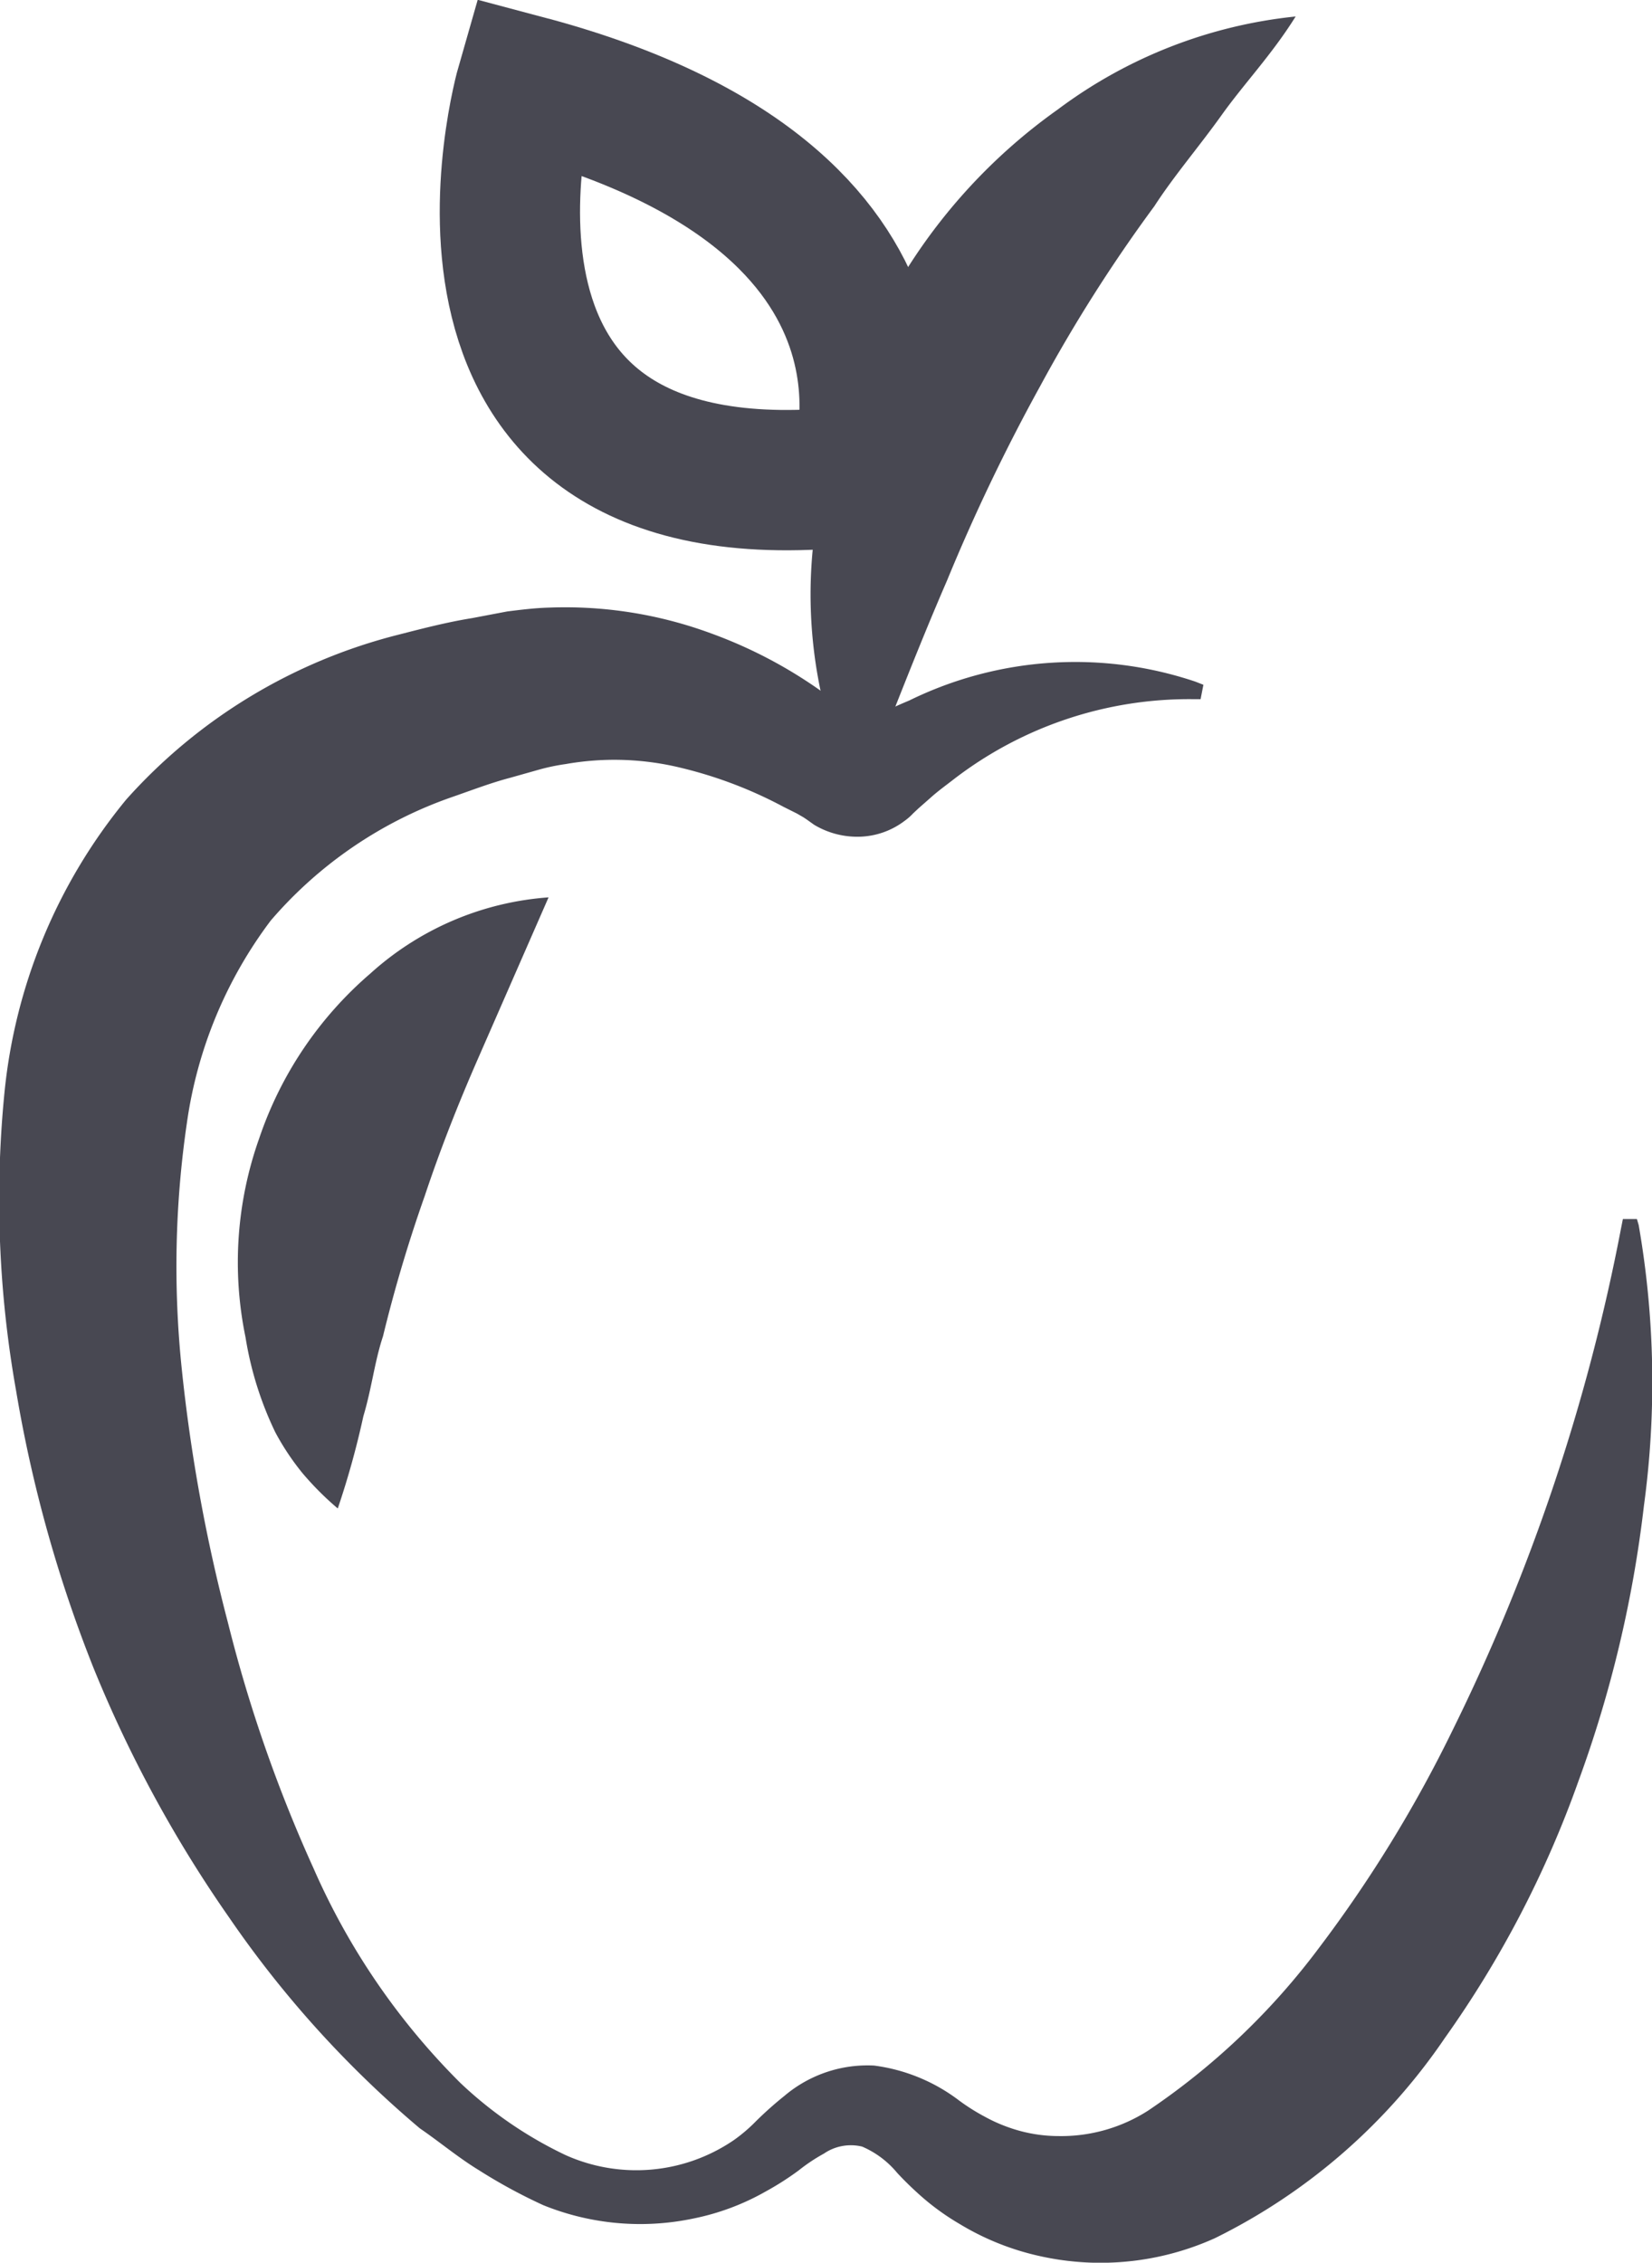 <svg xmlns="http://www.w3.org/2000/svg" viewBox="0 0 47.1 64.5"><defs><style>.cls-1{fill:#484852;}.cls-2{fill:none;stroke:#484852;stroke-linecap:square;stroke-miterlimit:10;stroke-width:4px;}</style></defs><g id="Layer_2" data-name="Layer 2"><g id="Layer_1-2" data-name="Layer 1"><path class="cls-1" d="M46.72,34.92a26.09,26.09,0,0,1,.15,8A34.31,34.31,0,0,1,45,50.78a29.88,29.88,0,0,1-3.81,7.32,17,17,0,0,1-6.55,5.7,7.93,7.93,0,0,1-5,.51,7.54,7.54,0,0,1-2.29-.92,7,7,0,0,1-1-.71,9.6,9.6,0,0,1-.77-.74,2.66,2.66,0,0,0-1-.75,1.36,1.36,0,0,0-1.09.2,5,5,0,0,0-.72.48,8.32,8.32,0,0,1-.94.6,6.93,6.93,0,0,1-2.06.77,7.36,7.36,0,0,1-4.28-.38,15.25,15.25,0,0,1-1.84-1c-.59-.36-1.11-.8-1.68-1.19a30.13,30.13,0,0,1-5.43-6,36.26,36.26,0,0,1-3.88-7.14,38.52,38.52,0,0,1-2.2-7.88,31.07,31.07,0,0,1-.34-8.43,15.55,15.55,0,0,1,3.48-8.43,15.48,15.48,0,0,1,7.77-4.7c.7-.18,1.4-.36,2.09-.47l1-.19c.4-.05.8-.1,1.2-.11a12,12,0,0,1,4.6.73,13.2,13.2,0,0,1,3.86,2.19l.42.34.2.18.1.09h0a1,1,0,0,0-.42-.06c-.23,0-.34.11-.35.14s.09,0,.15-.08l.23-.14.47-.26c.31-.18.64-.33,1-.48a10.75,10.75,0,0,1,8.16-.54l.23.09-.08.41H34a11,11,0,0,0-6.79,2.27c-.23.18-.47.35-.69.55l-.33.29-.16.15a1.56,1.56,0,0,1-.24.21,2.22,2.22,0,0,1-1.25.45,2.39,2.39,0,0,1-1.33-.34L23,23.36l-.09-.06-.19-.11L22.34,23a12.25,12.25,0,0,0-3.13-1.16,8,8,0,0,0-3.08-.06,5.9,5.9,0,0,0-.73.15l-.85.24c-.57.15-1.11.36-1.66.55a12,12,0,0,0-5.17,3.52A12.46,12.46,0,0,0,5.33,32,28.19,28.19,0,0,0,5.18,39,47.9,47.9,0,0,0,6.5,46.26a40.91,40.91,0,0,0,2.44,7,19.88,19.88,0,0,0,4.18,6.11,11.57,11.57,0,0,0,3,2.06A4.93,4.93,0,0,0,20.93,61a4.61,4.61,0,0,0,.63-.54,10.45,10.45,0,0,1,.81-.72,3.66,3.66,0,0,1,2.55-.86,5.08,5.08,0,0,1,2.43,1,5.94,5.94,0,0,0,.75.47,4.54,4.54,0,0,0,.68.3,4.24,4.24,0,0,0,1.39.24,4.59,4.59,0,0,0,2.57-.73,20.08,20.08,0,0,0,4.87-4.64,37.43,37.43,0,0,0,3.8-6.19,56.1,56.1,0,0,0,4.81-14.33l.05-.25h.4Z"/><path class="cls-1" d="M24.47,22.82a13.37,13.37,0,0,1-1.3-7.14,17.19,17.19,0,0,1,2.1-7,16.06,16.06,0,0,1,4.89-5.56A13.63,13.63,0,0,1,36.94.47c-.68,1.09-1.46,1.9-2.11,2.81S33.48,5,32.91,5.88A43.45,43.45,0,0,0,29.66,11,54.26,54.26,0,0,0,27,16.55C26.15,18.51,25.38,20.53,24.47,22.82Z"/><path class="cls-2" d="M24.5,13.56S27.4,5.72,15,2.43C15,2.43,11.36,15.08,24.5,13.56Z"/><path class="cls-1" d="M15.64,25.58l-2,4.57c-.6,1.37-1.1,2.65-1.53,3.94a41.25,41.25,0,0,0-1.19,4c-.24.72-.32,1.48-.56,2.28A24.23,24.23,0,0,1,9.63,43a8.66,8.66,0,0,1-1-1,7.22,7.22,0,0,1-.78-1.17A9.78,9.78,0,0,1,7,38.12a10.55,10.55,0,0,1,.39-5.67,10.71,10.71,0,0,1,3.17-4.7A8.47,8.47,0,0,1,15.64,25.58Z"/></g></g></svg>